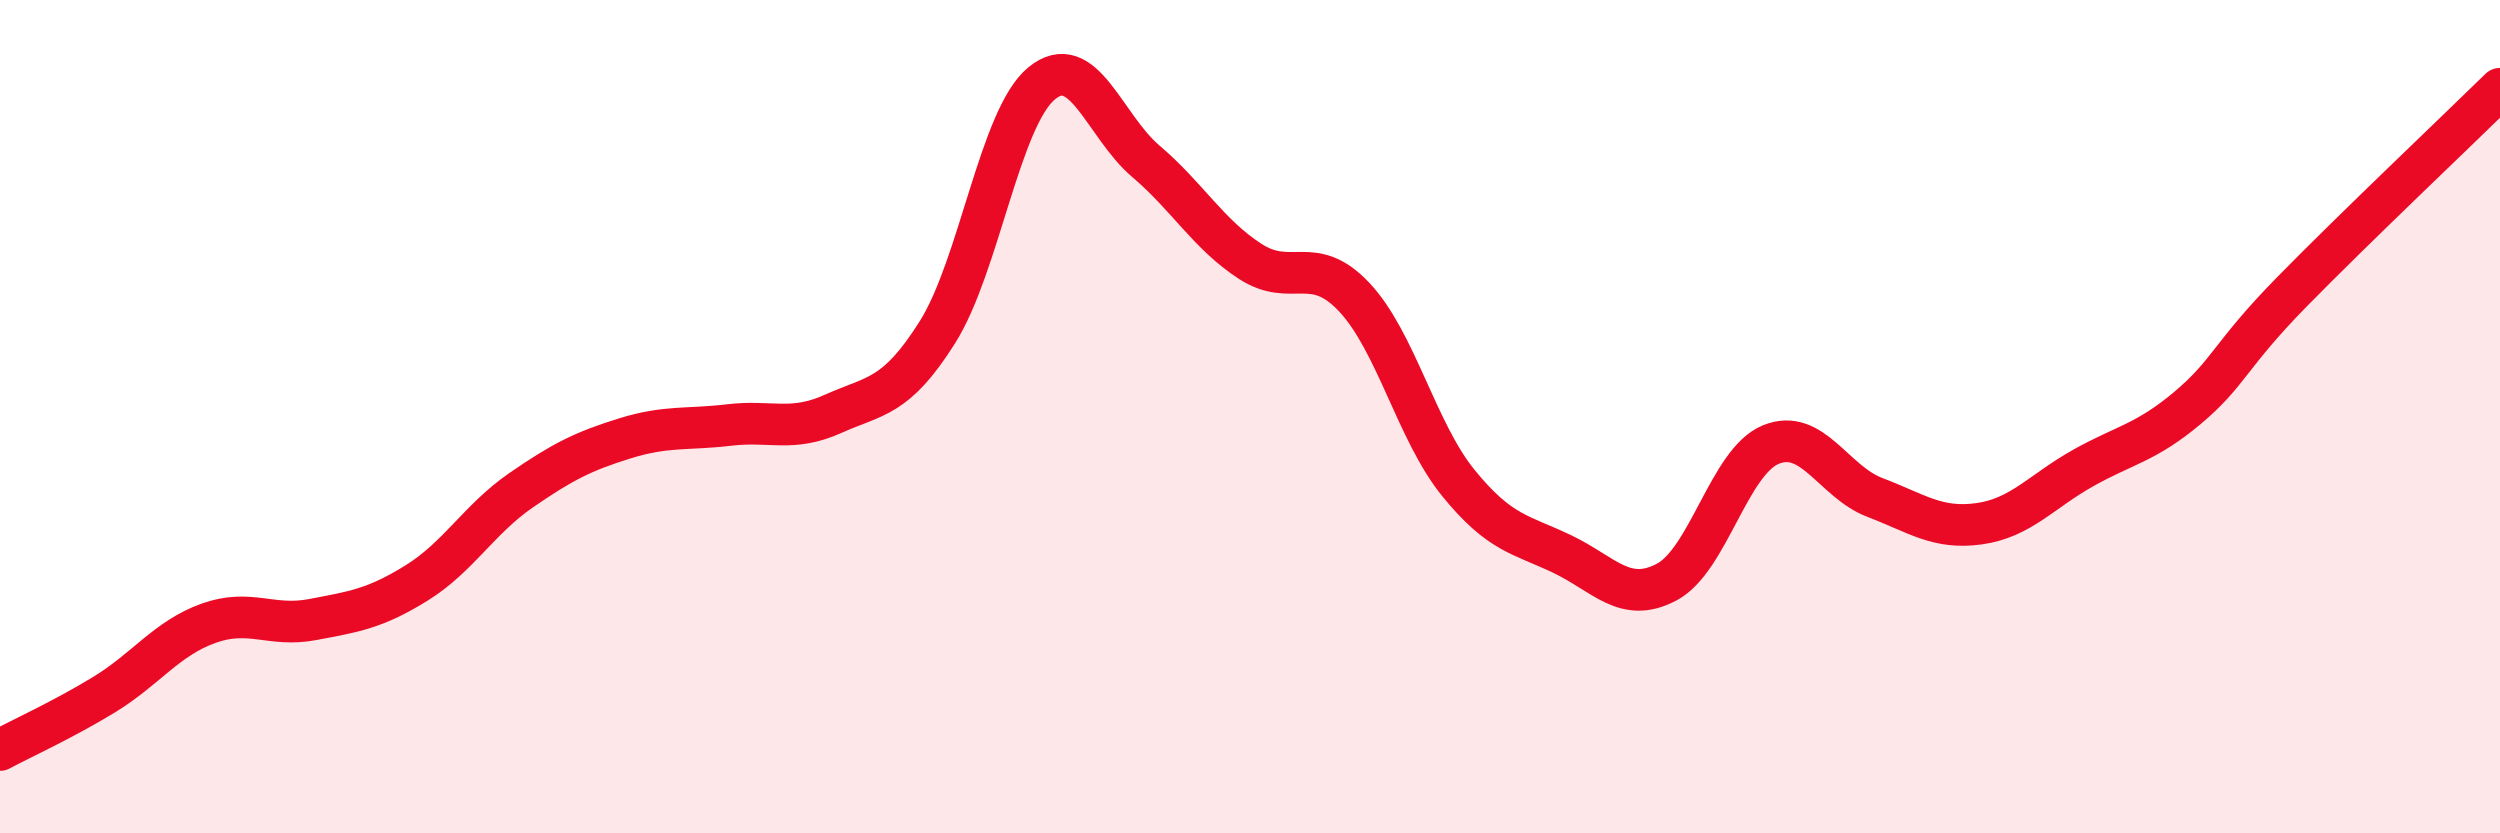 
    <svg width="60" height="20" viewBox="0 0 60 20" xmlns="http://www.w3.org/2000/svg">
      <path
        d="M 0,18 C 0.5,17.73 1.5,17.28 2.5,16.67 C 3.5,16.06 4,15.32 5,14.96 C 6,14.6 6.5,15.06 7.5,14.87 C 8.5,14.68 9,14.61 10,13.99 C 11,13.37 11.5,12.46 12.5,11.77 C 13.5,11.08 14,10.83 15,10.52 C 16,10.21 16.5,10.32 17.5,10.2 C 18.5,10.08 19,10.38 20,9.93 C 21,9.48 21.5,9.56 22.5,7.97 C 23.5,6.38 24,2.82 25,2 C 26,1.18 26.5,3.02 27.5,3.87 C 28.5,4.72 29,5.62 30,6.27 C 31,6.92 31.5,6.07 32.5,7.13 C 33.5,8.19 34,10.36 35,11.59 C 36,12.82 36.5,12.82 37.5,13.3 C 38.5,13.78 39,14.5 40,13.97 C 41,13.44 41.5,11.08 42.5,10.67 C 43.5,10.26 44,11.56 45,11.94 C 46,12.32 46.5,12.71 47.5,12.57 C 48.5,12.43 49,11.79 50,11.23 C 51,10.67 51.5,10.63 52.5,9.79 C 53.5,8.95 53.5,8.54 55,7.01 C 56.5,5.48 59,3.11 60,2.13L60 20L0 20Z"
        fill="#EB0A25"
        opacity="0.1"
        stroke-linecap="round"
        stroke-linejoin="round"
      />
      <path
        d="M 0,18 C 0.5,17.73 1.5,17.28 2.5,16.67 C 3.5,16.06 4,15.32 5,14.96 C 6,14.6 6.5,15.06 7.5,14.87 C 8.5,14.68 9,14.61 10,13.99 C 11,13.37 11.5,12.46 12.5,11.77 C 13.5,11.08 14,10.83 15,10.52 C 16,10.21 16.5,10.32 17.5,10.2 C 18.5,10.08 19,10.38 20,9.93 C 21,9.48 21.5,9.56 22.5,7.97 C 23.5,6.38 24,2.82 25,2 C 26,1.18 26.5,3.02 27.5,3.87 C 28.5,4.72 29,5.62 30,6.27 C 31,6.92 31.5,6.07 32.5,7.13 C 33.5,8.19 34,10.36 35,11.59 C 36,12.82 36.5,12.82 37.5,13.3 C 38.5,13.78 39,14.5 40,13.97 C 41,13.44 41.5,11.08 42.5,10.67 C 43.5,10.26 44,11.56 45,11.94 C 46,12.32 46.5,12.71 47.5,12.57 C 48.5,12.43 49,11.79 50,11.23 C 51,10.67 51.5,10.63 52.5,9.79 C 53.5,8.95 53.5,8.54 55,7.01 C 56.5,5.48 59,3.11 60,2.13"
        stroke="#EB0A25"
        stroke-width="1"
        fill="none"
        stroke-linecap="round"
        stroke-linejoin="round"
      />
    </svg>
  